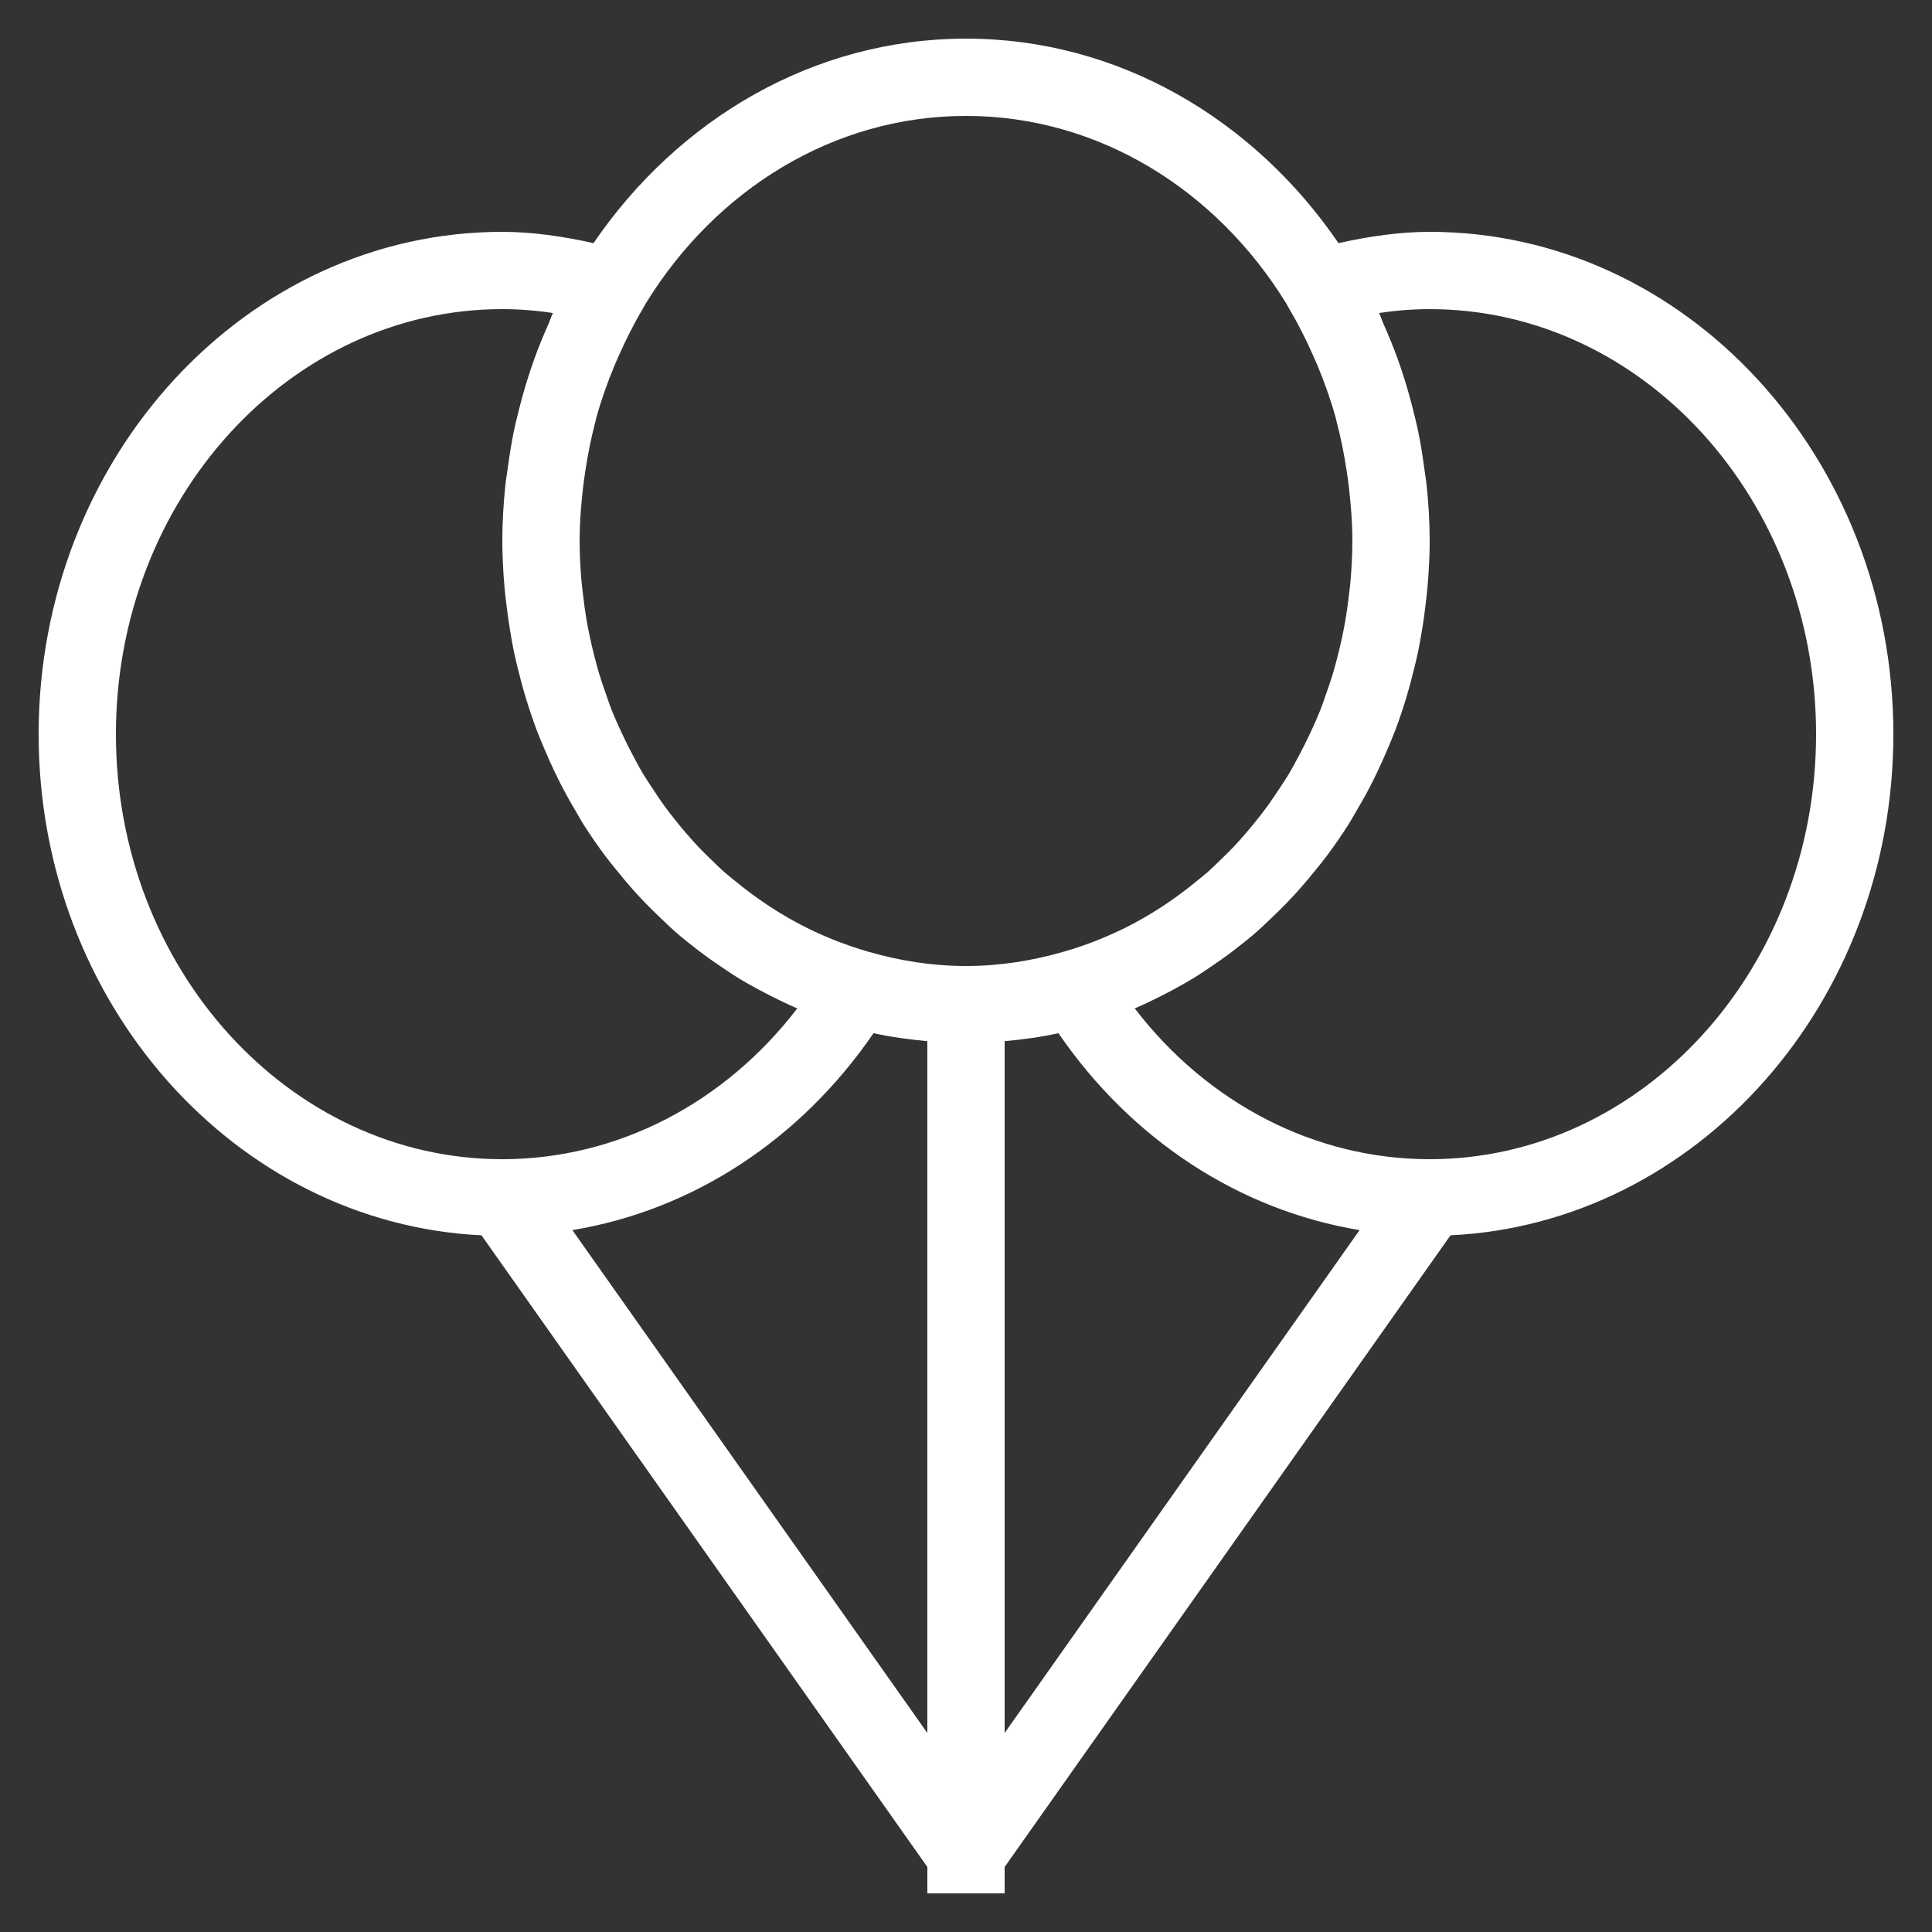 <svg version="1.1" id="Layer_1" xmlns="http://www.w3.org/2000/svg" xmlns:xlink="http://www.w3.org/1999/xlink" x="0px" y="0px" viewBox="0 0 50 50" style="enable-background:new 0 0 50 50;" xml:space="preserve">
<rect x="0" y="0" width="50" height="50" fill="#333333" stroke="none"/>
<g id="Layer_1_1_">
<path d="M12.461,31.97L24,48.317V49h2v-0.683L37.539,31.97C43.905,31.662,49,25.971,49,19c0-7.168-5.383-13-12-13
		c-0.776,0-1.567,0.116-2.36,0.292C32.452,3.09,28.951,1,25,1s-7.453,2.089-9.64,5.292C14.568,6.117,13.777,6,13,6
		C6.383,6,1,11.832,1,19C1,25.971,6.095,31.662,12.461,31.97z M14.813,31.835c3.107-0.513,5.896-2.329,7.794-5.096
		c0.455,0.1,0.921,0.163,1.392,0.206v17.904L14.813,31.835z M26,26.945c0.472-0.042,0.938-0.106,1.392-0.206
		c1.898,2.766,4.687,4.583,7.794,5.096L26,44.849V26.945z M35.691,8.101C36.132,8.034,36.569,8,37,8c5.514,0,10,4.935,10,11
		s-4.486,11-10,11c-2.964,0-5.741-1.438-7.633-3.902c0.009-0.004,0.018-0.009,0.027-0.013c0.225-0.096,0.444-0.201,0.662-0.312
		c0.101-0.051,0.201-0.103,0.301-0.157c0.191-0.104,0.381-0.21,0.567-0.324c0.13-0.08,0.255-0.167,0.381-0.251
		c0.21-0.142,0.418-0.286,0.619-0.441c0.205-0.157,0.408-0.319,0.603-0.489c0.116-0.102,0.227-0.21,0.34-0.317
		c0.151-0.142,0.3-0.287,0.444-0.437c0.109-0.114,0.216-0.23,0.322-0.348c0.144-0.162,0.282-0.328,0.417-0.497
		c0.092-0.114,0.185-0.225,0.273-0.343c0.202-0.27,0.395-0.548,0.577-0.835c0.076-0.12,0.144-0.247,0.217-0.37
		c0.112-0.191,0.223-0.383,0.326-0.581c0.078-0.149,0.151-0.3,0.223-0.452c0.089-0.188,0.174-0.379,0.255-0.572
		c0.064-0.152,0.128-0.302,0.187-0.457c0.106-0.28,0.202-0.566,0.289-0.855c0.045-0.148,0.085-0.298,0.125-0.448
		c0.072-0.269,0.138-0.54,0.194-0.815c0.028-0.14,0.052-0.281,0.076-0.423c0.045-0.26,0.081-0.523,0.111-0.788
		c0.014-0.128,0.03-0.256,0.041-0.385C36.978,14.795,37,14.4,37,14c0-0.489-0.03-0.97-0.079-1.445
		c-0.015-0.142-0.041-0.28-0.059-0.421c-0.045-0.336-0.096-0.67-0.165-0.997c-0.033-0.16-0.074-0.317-0.113-0.476
		c-0.076-0.308-0.16-0.612-0.256-0.91c-0.05-0.157-0.102-0.312-0.158-0.466c-0.11-0.306-0.233-0.603-0.363-0.897
		C35.765,8.293,35.735,8.194,35.691,8.101z M25,3c3.438,0,6.476,1.919,8.276,4.834l0.03,0.05c0.019,0.032,0.035,0.066,0.054,0.098
		c0.232,0.39,0.435,0.795,0.619,1.209c0.039,0.087,0.078,0.174,0.115,0.262c0.183,0.44,0.344,0.89,0.472,1.351
		c0.011,0.039,0.018,0.081,0.028,0.12c0.112,0.419,0.195,0.847,0.26,1.279c0.018,0.118,0.035,0.236,0.049,0.355
		c0.057,0.476,0.096,0.956,0.096,1.442c0,0.348-0.019,0.692-0.047,1.032c-0.01,0.121-0.027,0.239-0.041,0.359
		c-0.025,0.216-0.053,0.431-0.089,0.643c-0.024,0.141-0.052,0.281-0.081,0.42c-0.039,0.187-0.082,0.371-0.13,0.554
		c-0.037,0.144-0.075,0.289-0.118,0.431c-0.053,0.176-0.113,0.349-0.174,0.521c-0.048,0.137-0.094,0.276-0.147,0.411
		c-0.083,0.211-0.177,0.416-0.272,0.619c-0.084,0.181-0.174,0.359-0.267,0.535c-0.093,0.175-0.186,0.351-0.287,0.52
		c-0.076,0.127-0.159,0.248-0.24,0.371c-0.093,0.141-0.186,0.282-0.284,0.418c-0.09,0.124-0.183,0.245-0.278,0.364
		c-0.099,0.125-0.2,0.247-0.303,0.367c-0.103,0.119-0.207,0.237-0.315,0.351c-0.101,0.107-0.206,0.208-0.31,0.31
		c-0.121,0.117-0.24,0.236-0.366,0.347c-0.079,0.07-0.162,0.133-0.242,0.2c-0.581,0.481-1.209,0.901-1.885,1.237
		c-0.002,0.001-0.004,0.002-0.006,0.003c-0.244,0.121-0.495,0.231-0.75,0.332c-0.012,0.005-0.025,0.01-0.037,0.015
		c-0.257,0.1-0.52,0.189-0.788,0.266C26.729,24.862,25.88,25,25,25s-1.729-0.138-2.542-0.374c-0.268-0.077-0.53-0.167-0.788-0.266
		c-0.012-0.005-0.025-0.01-0.037-0.015c-0.255-0.1-0.506-0.21-0.75-0.332c-0.002-0.001-0.004-0.002-0.006-0.003
		c-0.676-0.336-1.304-0.756-1.885-1.237c-0.081-0.067-0.164-0.13-0.242-0.2c-0.126-0.111-0.245-0.229-0.366-0.347
		c-0.105-0.102-0.209-0.203-0.31-0.31c-0.108-0.114-0.212-0.232-0.315-0.351c-0.104-0.12-0.205-0.242-0.303-0.367
		c-0.095-0.12-0.188-0.24-0.278-0.364c-0.098-0.136-0.192-0.277-0.284-0.418c-0.081-0.123-0.164-0.245-0.24-0.371
		c-0.102-0.169-0.194-0.345-0.287-0.52c-0.093-0.176-0.183-0.353-0.267-0.535c-0.095-0.204-0.188-0.409-0.272-0.619
		c-0.053-0.135-0.099-0.274-0.147-0.411c-0.061-0.172-0.121-0.345-0.174-0.521c-0.043-0.142-0.08-0.286-0.118-0.431
		c-0.047-0.183-0.091-0.367-0.13-0.554c-0.029-0.139-0.057-0.279-0.081-0.42c-0.036-0.212-0.065-0.427-0.089-0.643
		c-0.014-0.12-0.031-0.238-0.041-0.359c-0.029-0.34-0.047-0.683-0.047-1.032c0-0.486,0.039-0.966,0.096-1.442
		c0.014-0.119,0.032-0.236,0.049-0.353c0.065-0.432,0.149-0.861,0.26-1.28c0.01-0.039,0.017-0.081,0.028-0.12
		c0.128-0.461,0.289-0.911,0.472-1.352c0.036-0.088,0.076-0.174,0.115-0.261c0.184-0.414,0.387-0.82,0.62-1.21
		c0.019-0.032,0.035-0.066,0.054-0.098l0.03-0.05C18.524,4.919,21.562,3,25,3z M13,8c0.431,0,0.868,0.034,1.309,0.101
		c-0.044,0.093-0.074,0.192-0.116,0.286c-0.131,0.294-0.253,0.592-0.363,0.897c-0.056,0.155-0.108,0.31-0.158,0.466
		c-0.096,0.299-0.18,0.602-0.256,0.91c-0.039,0.158-0.08,0.316-0.113,0.476c-0.068,0.328-0.12,0.661-0.165,0.997
		c-0.019,0.141-0.045,0.279-0.059,0.421C13.03,13.03,13,13.511,13,14c0,0.4,0.022,0.795,0.056,1.188
		c0.011,0.129,0.027,0.257,0.041,0.385c0.03,0.265,0.067,0.527,0.111,0.788c0.024,0.141,0.047,0.283,0.076,0.423
		c0.056,0.275,0.122,0.546,0.194,0.815c0.04,0.15,0.08,0.3,0.125,0.448c0.088,0.289,0.184,0.575,0.289,0.855
		c0.058,0.155,0.123,0.305,0.187,0.457c0.081,0.193,0.165,0.384,0.255,0.572c0.072,0.152,0.146,0.303,0.223,0.452
		c0.103,0.197,0.214,0.39,0.326,0.581c0.073,0.123,0.141,0.25,0.217,0.37c0.182,0.287,0.375,0.565,0.577,0.835
		c0.088,0.117,0.182,0.229,0.273,0.343c0.136,0.169,0.274,0.336,0.417,0.497c0.105,0.118,0.212,0.234,0.322,0.348
		c0.144,0.15,0.293,0.295,0.444,0.437c0.113,0.107,0.223,0.215,0.34,0.317c0.195,0.171,0.398,0.332,0.603,0.489
		c0.201,0.155,0.409,0.3,0.619,0.441c0.127,0.085,0.252,0.171,0.381,0.251c0.185,0.115,0.375,0.22,0.567,0.324
		c0.1,0.054,0.2,0.106,0.301,0.157c0.218,0.11,0.437,0.216,0.662,0.312c0.009,0.004,0.018,0.009,0.027,0.013
		C18.741,28.562,15.965,30,13,30C7.486,30,3,25.065,3,19S7.486,8,13,8z" id="id_101" style="fill: rgb(255, 255, 255);"></path>
</g>
</svg>